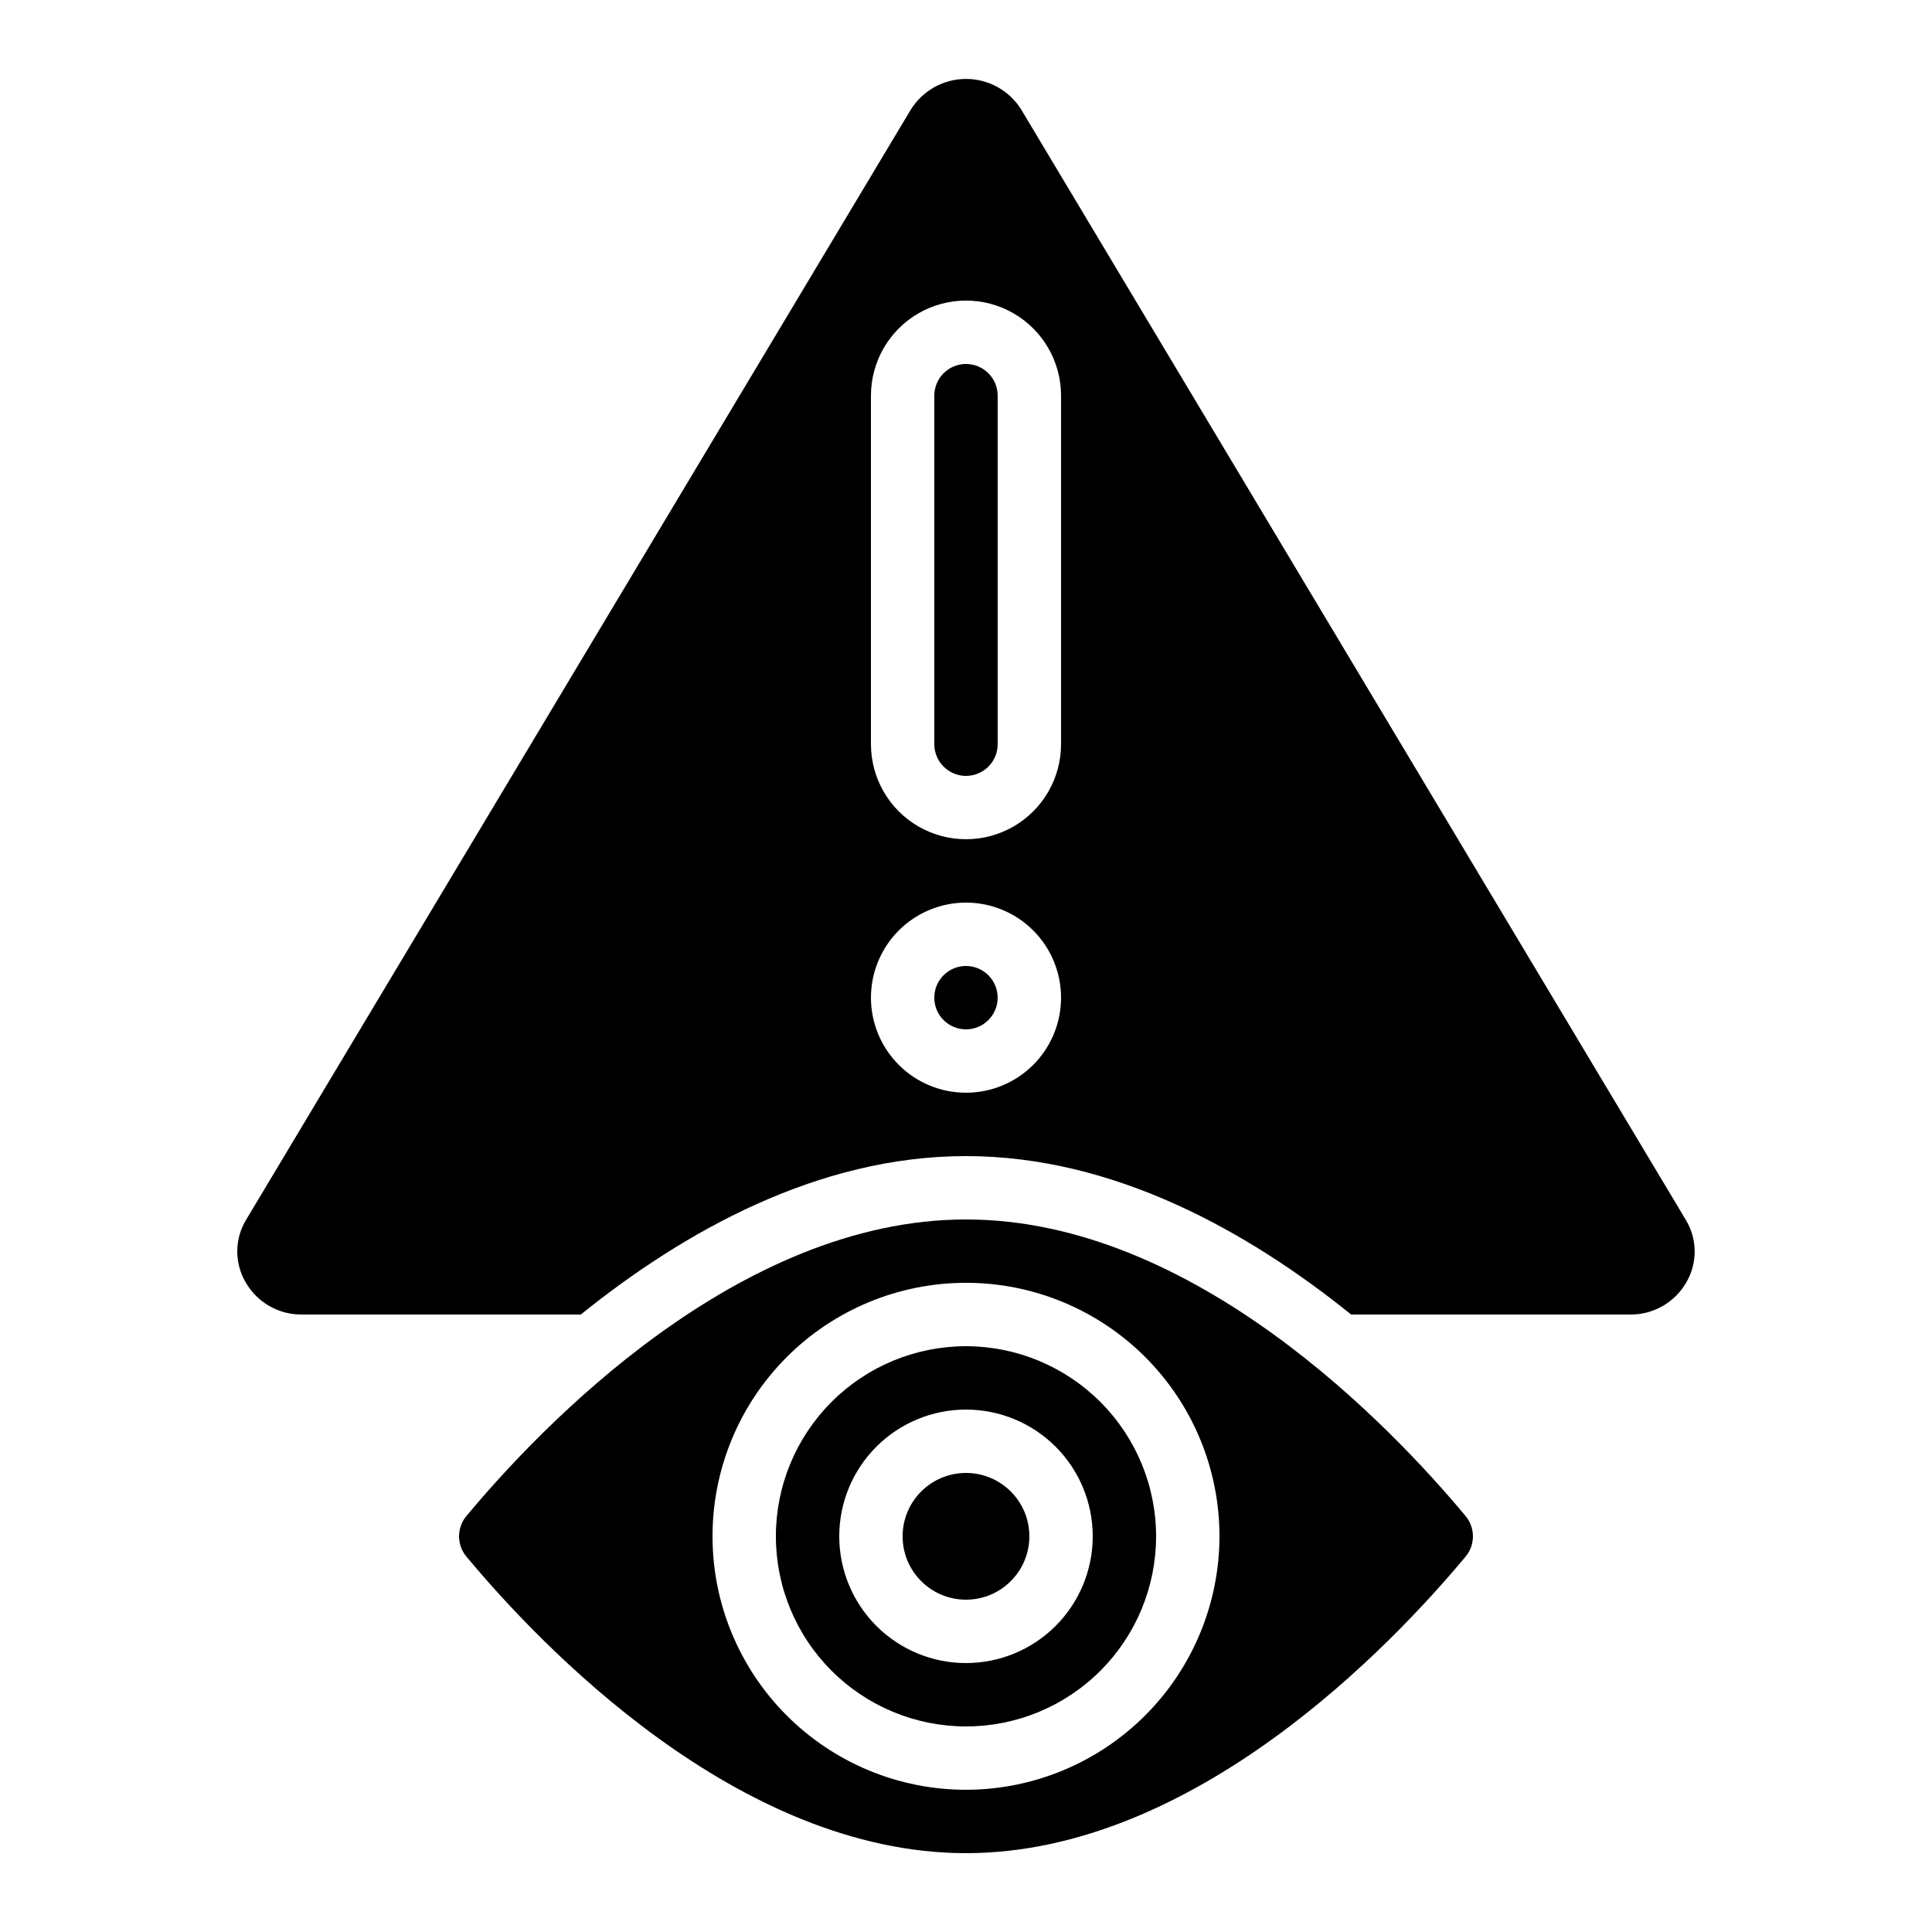 <?xml version="1.0" encoding="UTF-8"?>
<!-- Uploaded to: ICON Repo, www.iconrepo.com, Generator: ICON Repo Mixer Tools -->
<svg fill="#000000" width="800px" height="800px" version="1.1" viewBox="144 144 512 512" xmlns="http://www.w3.org/2000/svg">
 <g>
  <path d="m223.99 492.36h73.934c27.09-21.832 62.684-41.984 102.07-41.984s74.984 20.152 102.07 41.984h73.934c3.039 0.035 6.031-0.75 8.664-2.269 2.633-1.52 4.809-3.723 6.301-6.371 1.441-2.516 2.184-5.375 2.141-8.277-0.039-2.902-0.863-5.738-2.379-8.215l-176.02-294.08c-3.133-5.113-8.699-8.23-14.695-8.23s-11.562 3.117-14.695 8.23l-176.04 294.02c-1.523 2.481-2.348 5.32-2.394 8.23-0.043 2.906 0.695 5.773 2.144 8.297 1.484 2.652 3.66 4.856 6.293 6.383 2.633 1.523 5.625 2.312 8.668 2.281zm150.82-243.51c0-9 4.801-17.316 12.594-21.816 7.793-4.5 17.398-4.5 25.191 0s12.594 12.816 12.594 21.816v92.367c0 8.996-4.801 17.312-12.594 21.812s-17.398 4.5-25.191 0c-7.793-4.5-12.594-12.816-12.594-21.812zm25.191 134.35c6.68 0 13.086 2.656 17.812 7.379 4.723 4.727 7.375 11.133 7.375 17.812 0 6.684-2.652 13.09-7.375 17.812-4.727 4.727-11.133 7.379-17.812 7.379-6.684 0-13.09-2.652-17.812-7.379-4.727-4.723-7.379-11.129-7.379-17.812 0-6.68 2.652-13.086 7.379-17.812 4.723-4.723 11.129-7.379 17.812-7.379z"/>
  <path d="m400 500.76c-13.363 0-26.18 5.309-35.625 14.754-9.449 9.449-14.758 22.266-14.758 35.625 0 13.363 5.309 26.176 14.758 35.625 9.445 9.449 22.262 14.758 35.625 14.758 13.359 0 26.176-5.309 35.625-14.758 9.445-9.449 14.754-22.262 14.754-35.625-0.012-13.355-5.324-26.164-14.77-35.609s-22.254-14.758-35.609-14.77zm0 83.969c-8.91 0-17.453-3.539-23.75-9.84-6.301-6.297-9.84-14.84-9.84-23.75 0-8.906 3.539-17.449 9.84-23.75 6.297-6.297 14.84-9.836 23.75-9.836 8.906 0 17.449 3.539 23.75 9.836 6.297 6.301 9.836 14.844 9.836 23.75 0 8.91-3.539 17.453-9.836 23.75-6.301 6.301-14.844 9.84-23.75 9.84z"/>
  <path d="m408.39 408.39c0 4.637-3.758 8.398-8.395 8.398-4.641 0-8.398-3.762-8.398-8.398s3.758-8.395 8.398-8.395c4.637 0 8.395 3.758 8.395 8.395"/>
  <path d="m400 349.62c2.227 0 4.359-0.883 5.938-2.461 1.574-1.574 2.457-3.707 2.457-5.934v-92.367c0-4.637-3.758-8.398-8.395-8.398-4.641 0-8.398 3.762-8.398 8.398v92.367c0 2.227 0.887 4.359 2.461 5.934 1.574 1.578 3.711 2.461 5.938 2.461z"/>
  <path d="m400 467.17c-60.457 0-112.73 54.98-132.42 78.621-2.566 3.106-2.566 7.594 0 10.695 19.68 23.641 71.961 78.621 132.42 78.621s112.73-54.98 132.42-78.621c2.559-3.102 2.559-7.586 0-10.688-19.684-23.645-71.961-78.629-132.42-78.629zm0 151.14c-17.816 0-34.902-7.078-47.5-19.676s-19.676-29.684-19.676-47.5 7.078-34.902 19.676-47.5 29.684-19.676 47.5-19.676c17.812 0 34.902 7.078 47.5 19.676s19.672 29.684 19.672 47.5c-0.02 17.809-7.102 34.887-19.695 47.477-12.594 12.594-29.668 19.68-47.477 19.699z"/>
  <path d="m416.79 551.14c0 9.277-7.519 16.793-16.793 16.793-9.277 0-16.797-7.516-16.797-16.793 0-9.273 7.519-16.793 16.797-16.793 9.273 0 16.793 7.519 16.793 16.793"/>
 </g>
</svg>